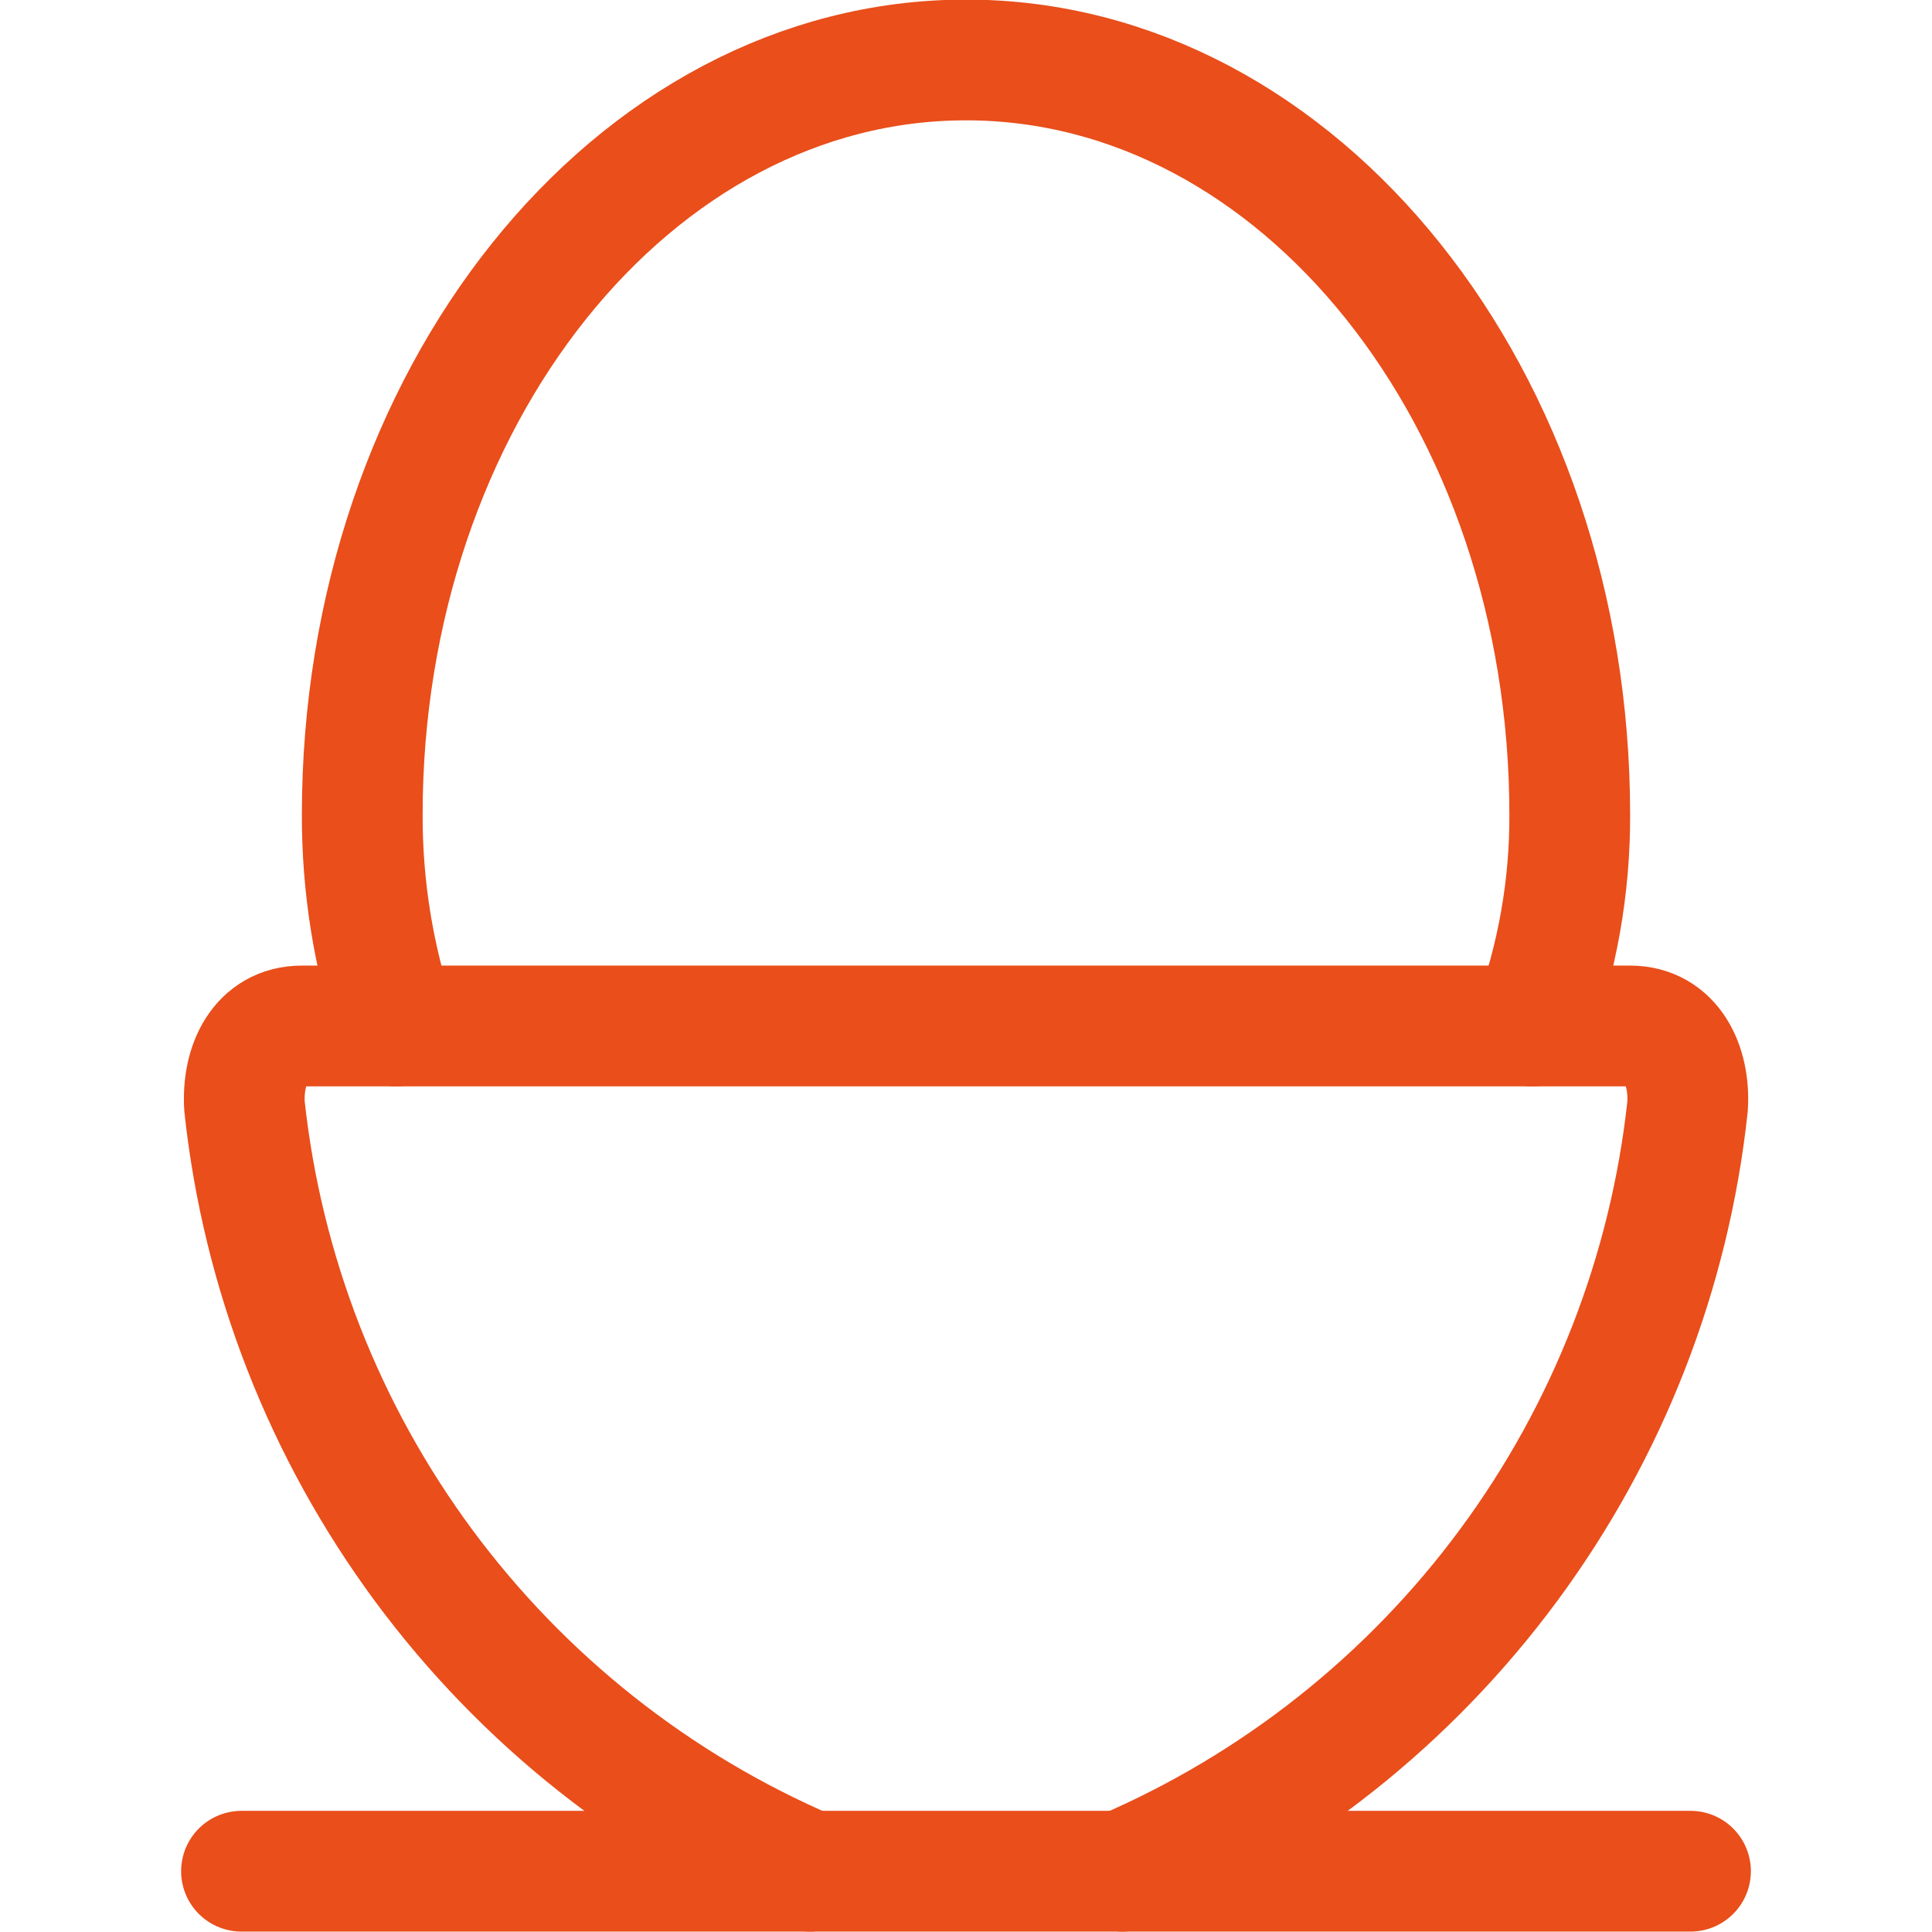 <svg width="80" height="80" viewBox="0 0 80 80" fill="none" xmlns="http://www.w3.org/2000/svg">
<g clip-path="url(#clip0_28_6263)">
<path d="M63.453 42.483C64.487 39.682 65.011 36.719 65 33.733C65 16.473 53.807 2.483 40 2.483C26.194 2.483 15 16.483 15 33.733C14.991 36.707 15.468 39.663 16.41 42.483" stroke="#E94E1B" stroke-width="5" stroke-linecap="round" stroke-linejoin="round"/>
<path d="M46.475 77.483C52.833 74.754 58.351 70.383 62.463 64.818C66.576 59.254 69.135 52.696 69.878 45.817C69.988 44.103 69.211 42.483 67.501 42.483H12.501C10.785 42.483 10.015 44.09 10.125 45.817C10.868 52.696 13.427 59.254 17.539 64.818C21.652 70.383 27.17 74.754 33.528 77.483" stroke="#E94E1B" stroke-width="5" stroke-linecap="round" stroke-linejoin="round"/>
<path d="M10 77.483H70" stroke="#E94E1B" stroke-width="5" stroke-linecap="round" stroke-linejoin="round"/>
</g>
<defs>
<clipPath id="clip0_28_6263">
<rect width="80" height="80" fill="white"/>
</clipPath>
</defs>
</svg>
